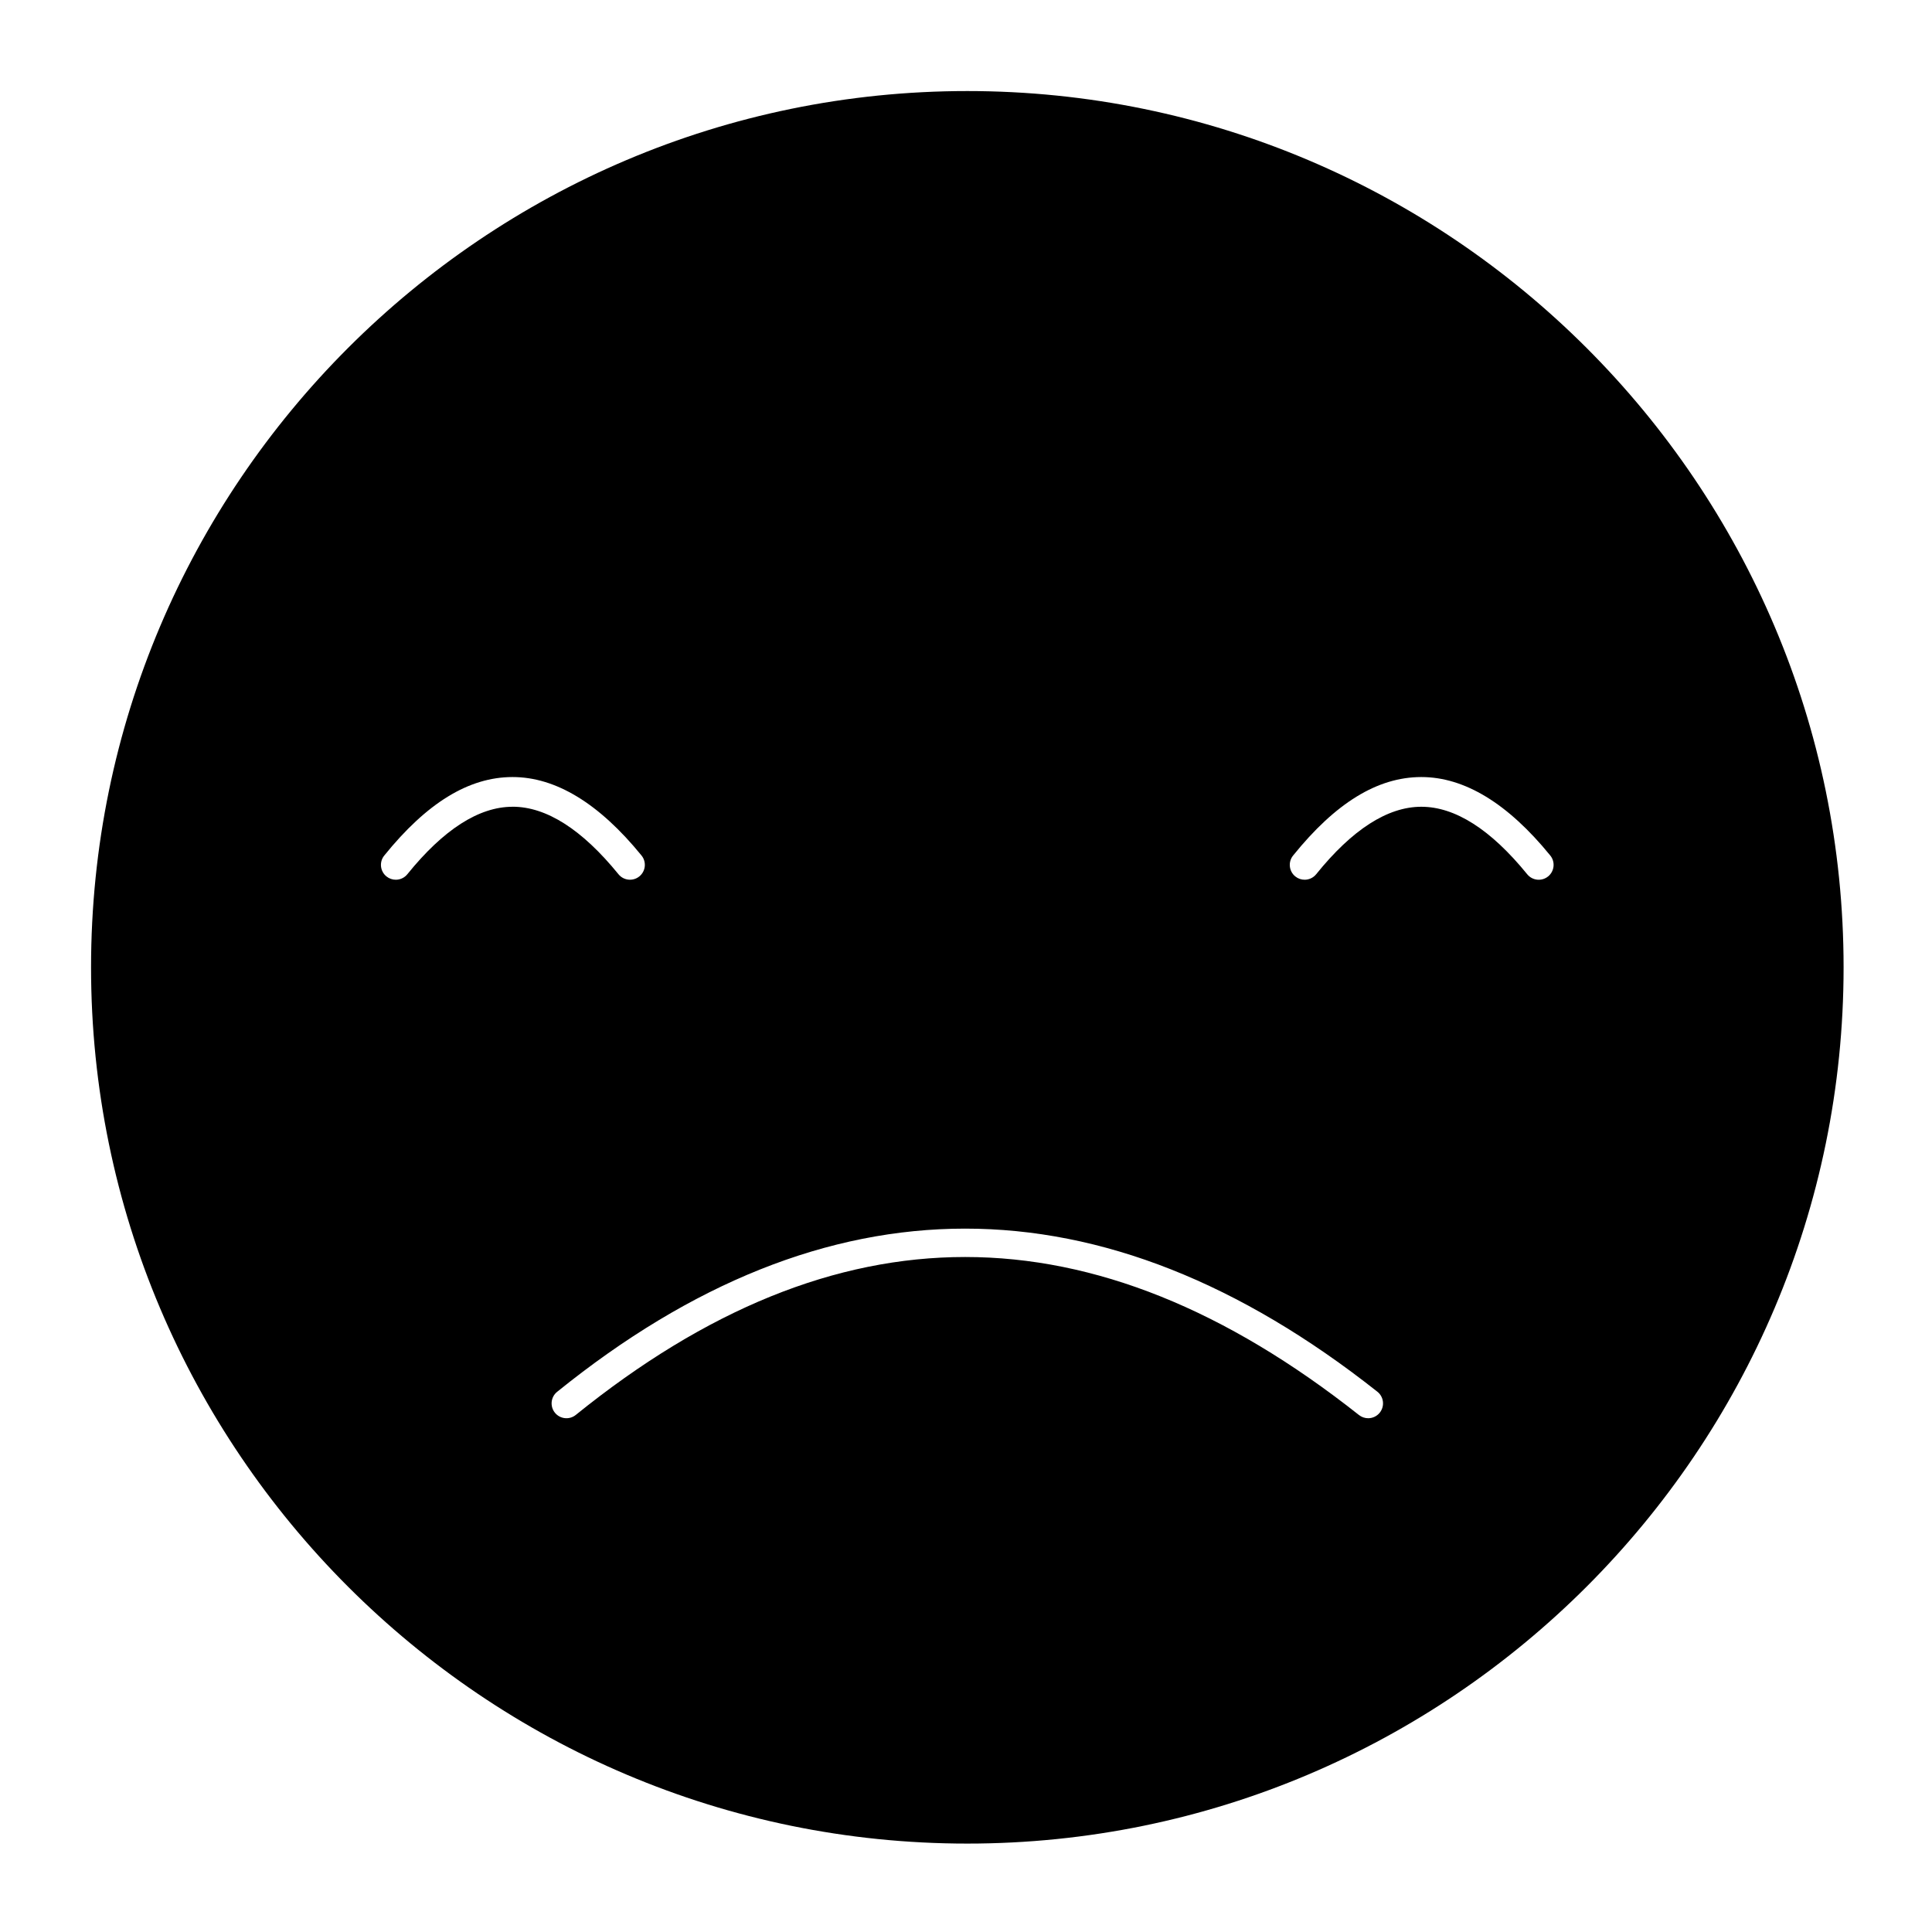 <?xml version="1.0" encoding="UTF-8"?>
<!-- Uploaded to: SVG Repo, www.svgrepo.com, Generator: SVG Repo Mixer Tools -->
<svg fill="#000000" width="800px" height="800px" version="1.1" viewBox="144 144 512 512" xmlns="http://www.w3.org/2000/svg">
 <path d="m400.35 168.13c-128.05 0-232.22 104.18-232.22 232.22 0 128.05 104.18 232.22 232.22 232.22 128.05 0 232.22-104.18 232.22-232.22 0.004-128.05-104.17-232.22-232.22-232.22zm-120.54 189.67c-8.91 0.016-18.285 6.031-27.859 17.879-0.777 0.961-1.914 1.461-3.062 1.461-0.867 0-1.742-0.285-2.473-0.875-1.691-1.367-1.953-3.844-0.586-5.535 11.297-13.98 22.406-20.785 33.969-20.805h0.047c11.445 0 22.938 6.996 34.16 20.793 1.371 1.688 1.117 4.164-0.57 5.535s-4.164 1.117-5.535-0.57c-9.656-11.871-19.094-17.891-28.055-17.891-0.012 0.008-0.023 0.008-0.035 0.008zm229.86 160.55c-0.777 0.98-1.926 1.496-3.09 1.496-0.855 0-1.715-0.277-2.438-0.848-70.602-55.828-138.49-55.836-207.55-0.027-1.691 1.367-4.168 1.105-5.535-0.586-1.367-1.691-1.105-4.168 0.586-5.535 71.348-57.66 144.48-57.668 217.38-0.027 1.703 1.348 1.992 3.82 0.645 5.527zm44.594-142.09c-1.688 1.371-4.164 1.117-5.535-0.57-9.656-11.871-19.098-17.891-28.059-17.891h-0.043c-8.914 0.02-18.27 6.031-27.82 17.875-0.777 0.965-1.918 1.465-3.066 1.465-0.867 0-1.742-0.285-2.469-0.871-1.691-1.363-1.957-3.844-0.594-5.535 11.27-13.977 22.371-20.781 33.934-20.809h0.059c11.445 0 22.941 6.996 34.164 20.793 1.375 1.691 1.117 4.172-0.57 5.543z"/>
</svg>